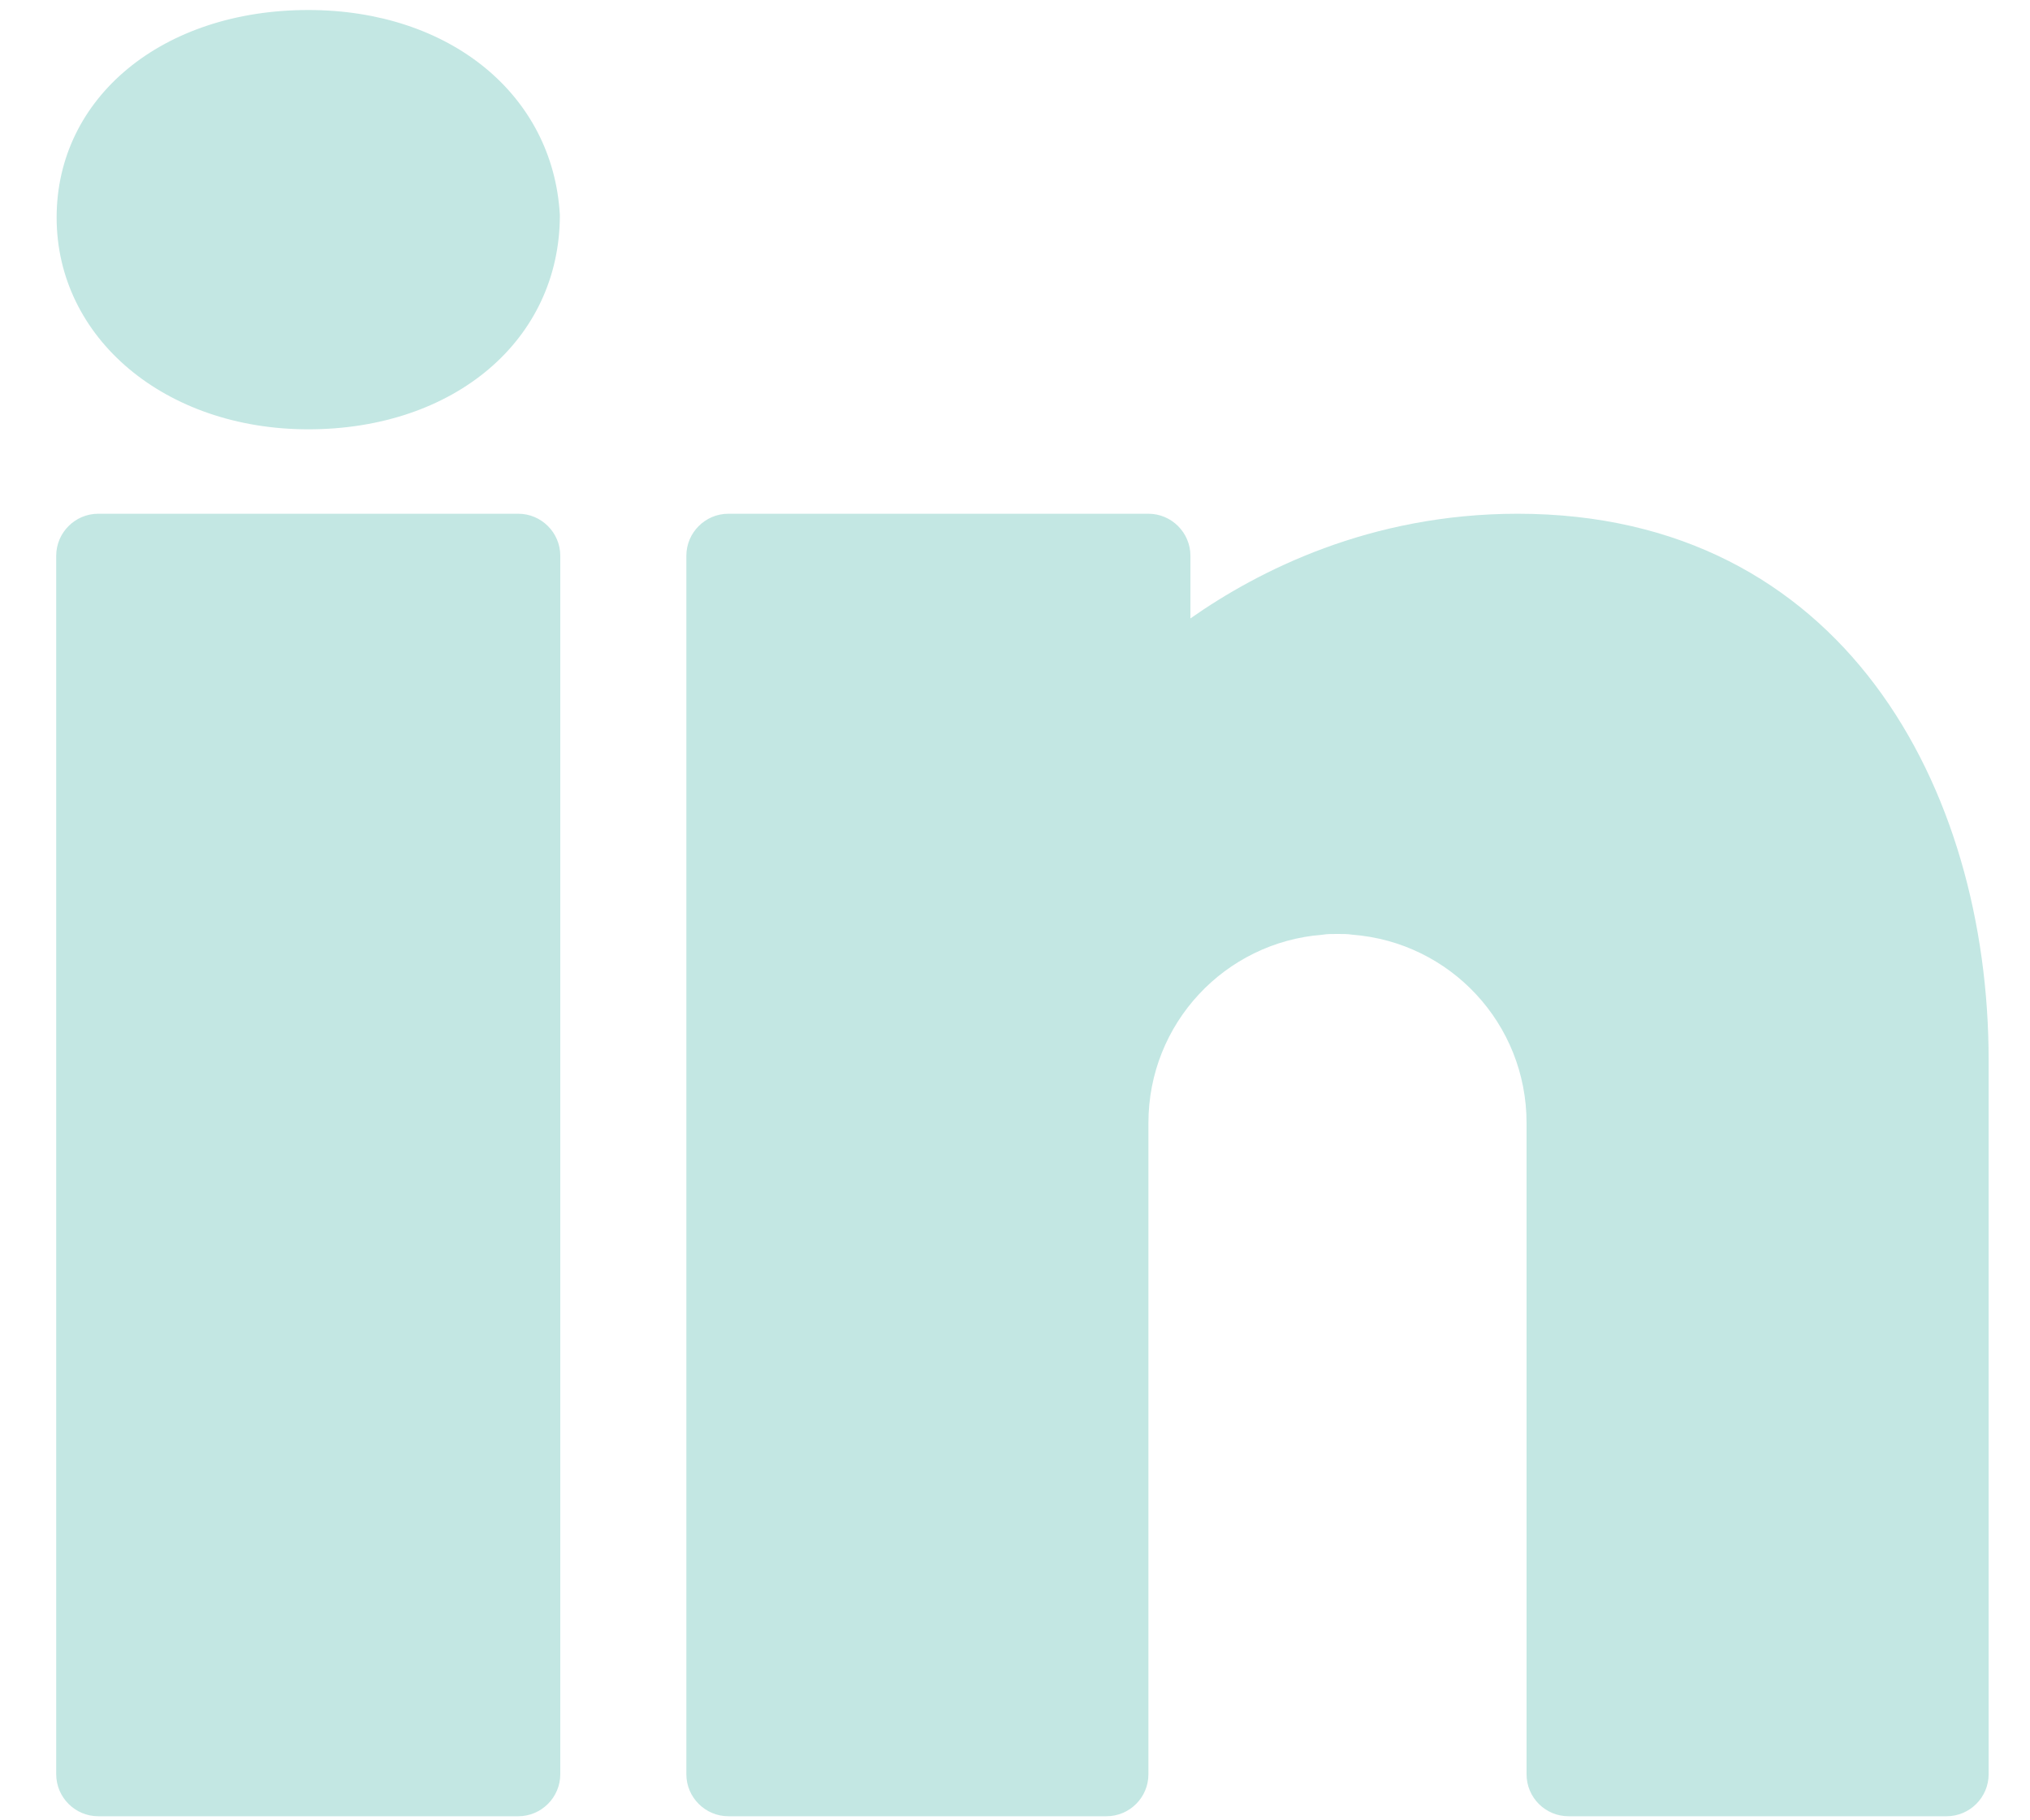 <?xml version="1.0" encoding="UTF-8"?>
<svg xmlns="http://www.w3.org/2000/svg" width="29" height="26" viewBox="0 0 29 26" fill="none">
  <path d="M4.404 0.143C2.321 0.143 0.809 1.391 0.809 3.107C0.809 4.829 2.357 6.132 4.404 6.132C6.486 6.132 7.998 4.86 7.998 3.072C7.902 1.349 6.42 0.143 4.404 0.143ZM1.403 7.338C1.073 7.338 0.803 7.608 0.803 7.938V25.342C0.803 25.672 1.073 25.942 1.403 25.942H7.404C7.734 25.942 8.004 25.672 8.004 25.342V7.938C8.004 7.608 7.734 7.338 7.404 7.338H1.403ZM10.405 7.338C10.075 7.338 9.805 7.608 9.805 7.938V25.342C9.805 25.672 10.075 25.942 10.405 25.942H15.806C16.137 25.942 16.406 25.674 16.406 25.342V16.34V16.19V16.04C16.406 14.618 17.499 13.459 18.891 13.351C18.963 13.339 19.035 13.34 19.107 13.34C19.179 13.34 19.25 13.339 19.323 13.351C20.715 13.459 21.808 14.618 21.808 16.04V25.342C21.808 25.674 22.076 25.942 22.408 25.942H27.809C28.139 25.942 28.409 25.672 28.409 25.342V15.14C28.409 11.257 26.326 7.338 21.681 7.338C19.568 7.338 17.973 8.155 17.006 8.833V7.938C17.006 7.608 16.736 7.338 16.406 7.338H10.405Z" fill="#C3E7E3"></path>
</svg>
